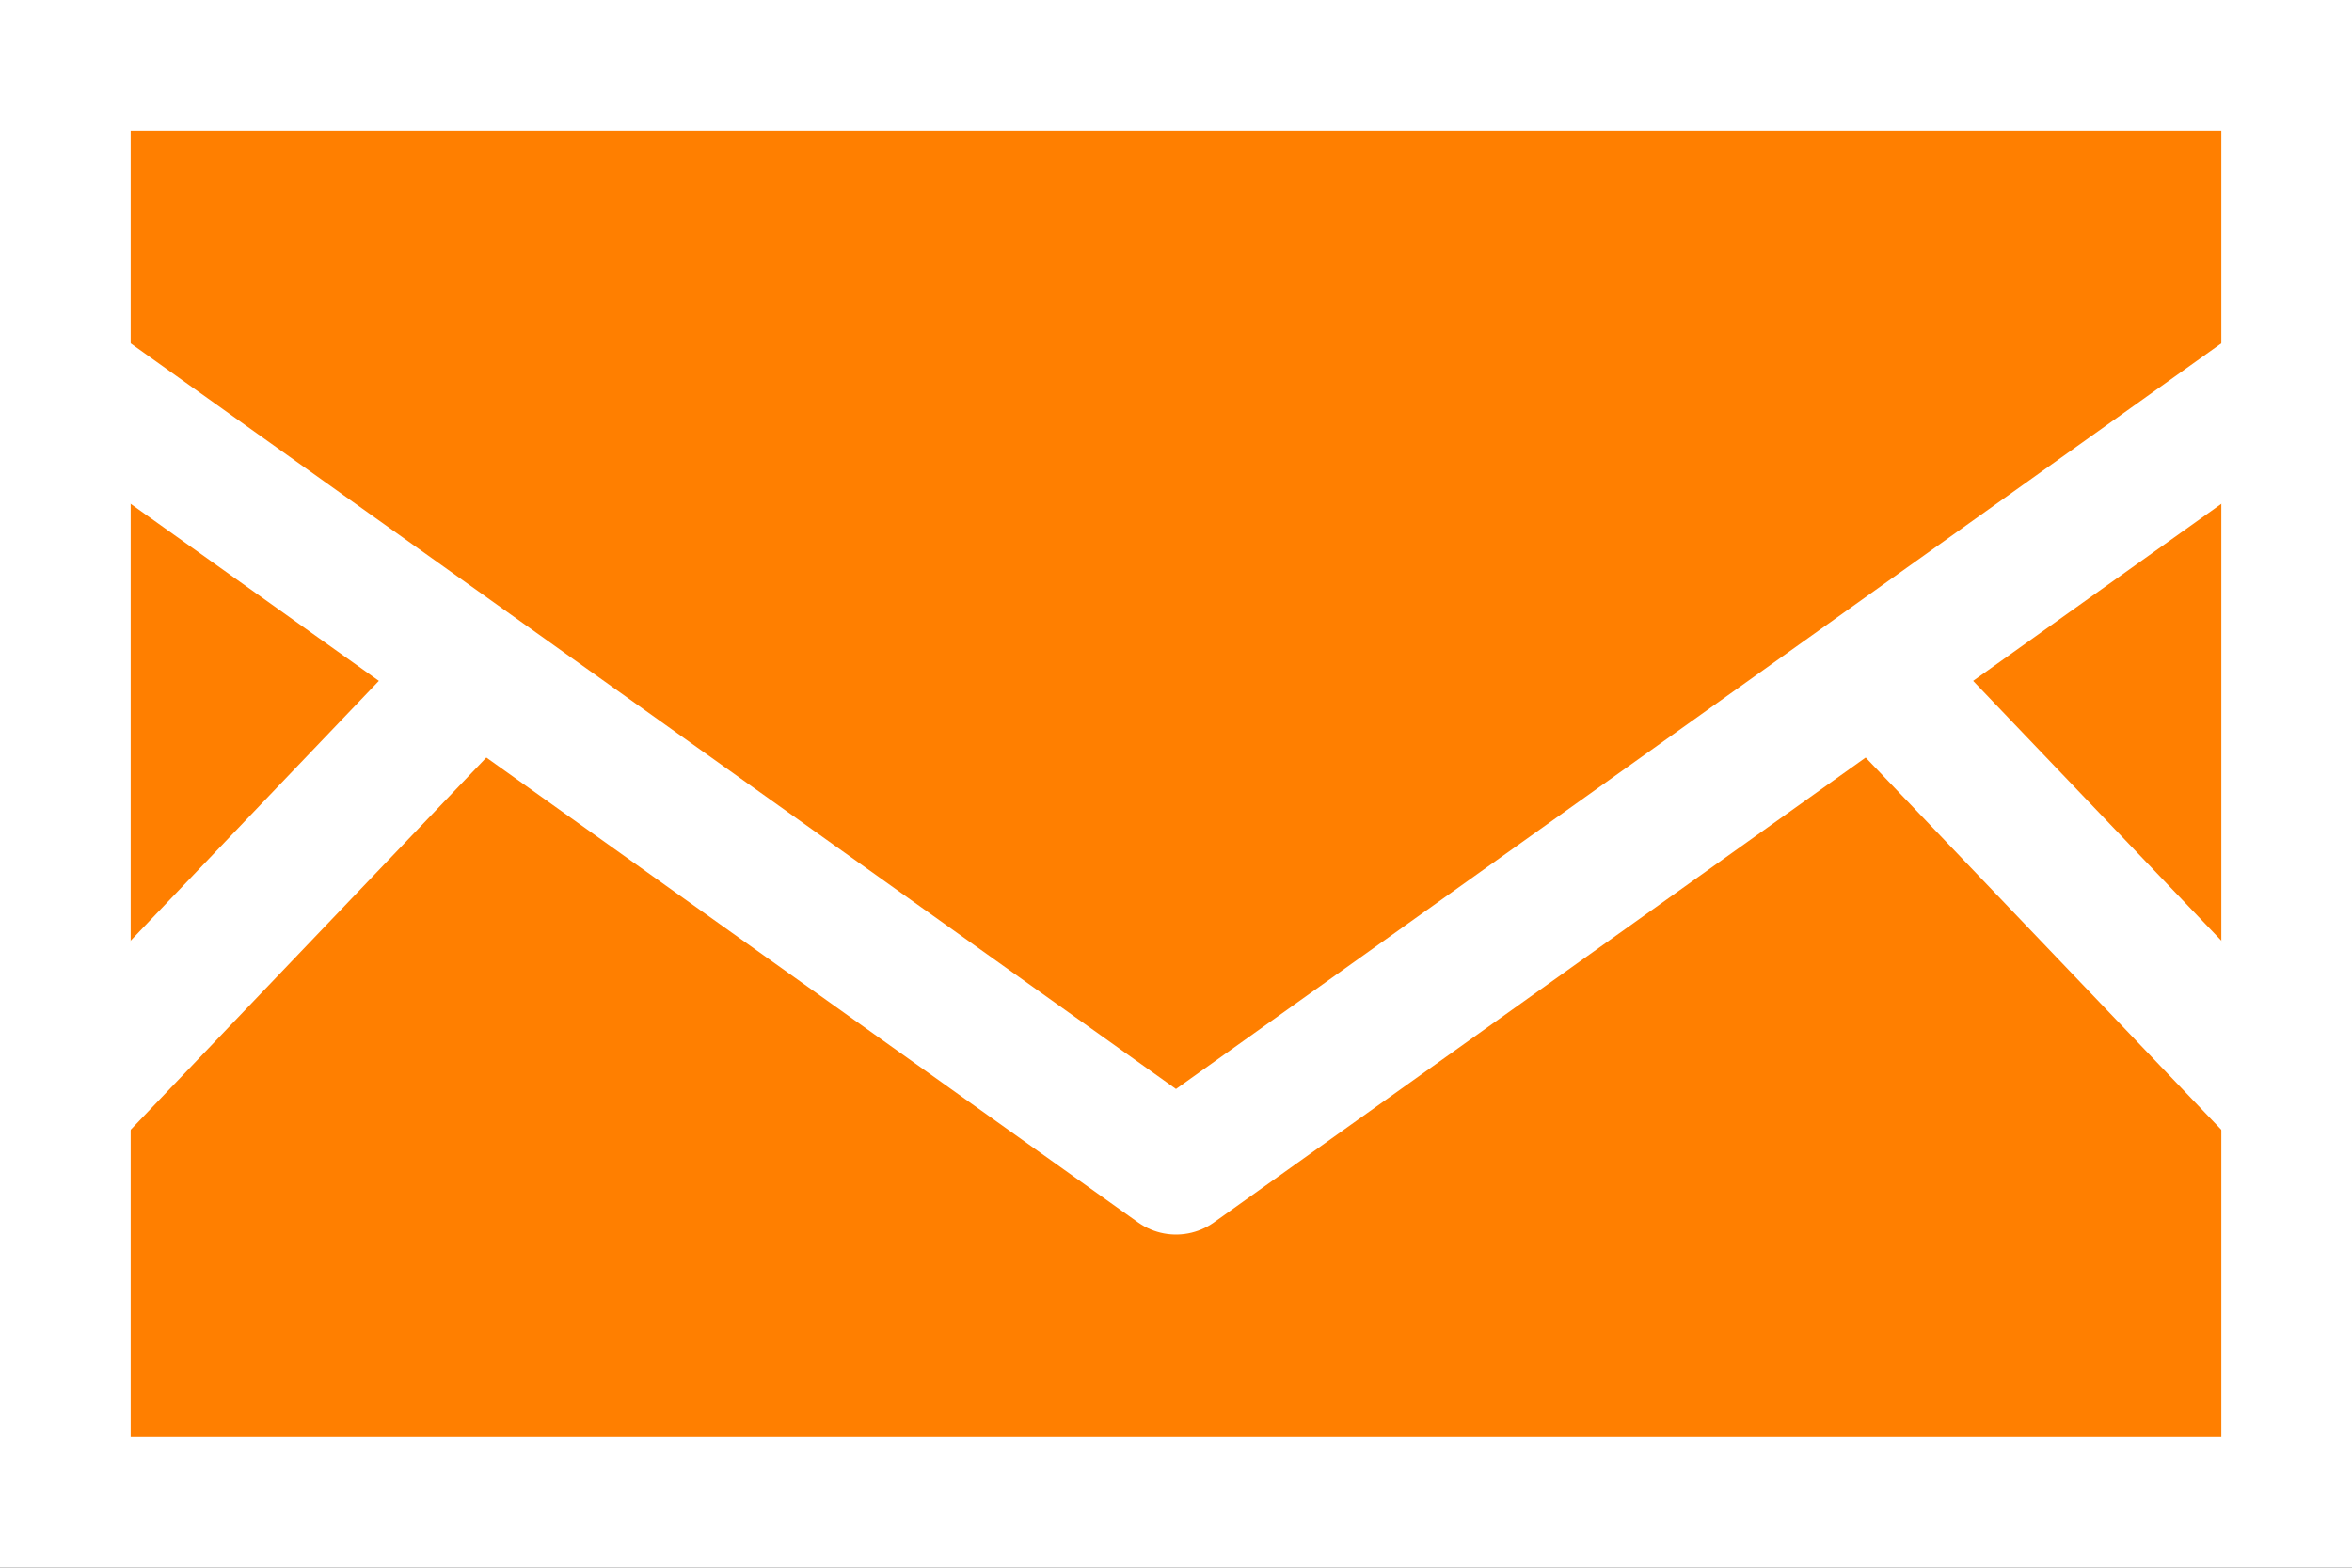 <?xml version="1.0" encoding="utf-8"?>
<!-- Generator: Adobe Illustrator 19.2.1, SVG Export Plug-In . SVG Version: 6.00 Build 0)  -->
<svg version="1.1" id="レイヤー_1" xmlns="http://www.w3.org/2000/svg" xmlns:xlink="http://www.w3.org/1999/xlink" x="0px"
	 y="0px" viewBox="0 0 36 24" style="enable-background:new 0 0 36 24;" xml:space="preserve">
<rect x="0" y="0" width="36" height="24" fill="#333333" stroke="none"/>
<style type="text/css">
	.st0{fill:#FF7F00;}
	.st1{fill:#FFFFFF;}
	.st2{fill:none;stroke:#FFFFFF;stroke-width:2;stroke-linejoin:round;stroke-miterlimit:10;}
</style>
<g>
	<rect x="1" y="1" class="st0" width="34" height="22"/>
	<path class="st1" d="M34,2v20H2V2H34 M36,0H0v24h36V0L36,0z"/>
</g>
<polyline class="st2" points="0.9,5.7 18,17.9 35.1,5.7 "/>
<line class="st2" x1="0.9" y1="17" x2="7.3" y2="10.3"/>
<line class="st2" x1="35.1" y1="17" x2="28.7" y2="10.3"/>
</svg>
